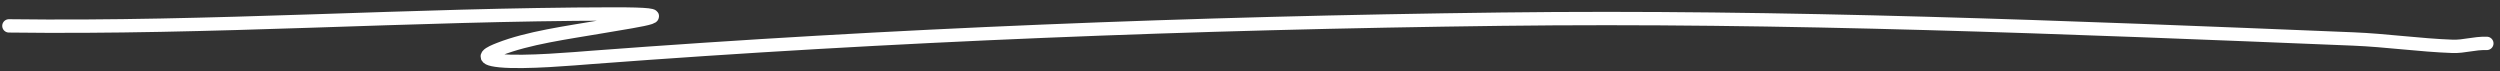 <?xml version="1.0" encoding="UTF-8"?> <svg xmlns="http://www.w3.org/2000/svg" width="281" height="8" viewBox="0 0 281 8" fill="none"><rect x="0" y="0" width="281" height="8" fill="#333333" stroke="none"/> <path d="M1 2.909C23.879 3.209 46.133 1.605 68.904 1.571C77.102 1.559 72.259 2.21 67.602 3.005C63.697 3.671 59.359 4.252 56.133 5.521C55.163 5.903 53.584 6.562 56.201 6.823C58.983 7.101 64.673 6.589 66.558 6.447C100.156 3.909 134.059 2.584 168.751 2.154C200.381 1.761 232.417 3.074 264.517 4.381C268.197 4.531 272.026 5.082 275.654 5.209C276.987 5.255 278.054 4.839 279.521 4.877" stroke="white" stroke-width="1.5" stroke-linecap="round"></path> </svg> 